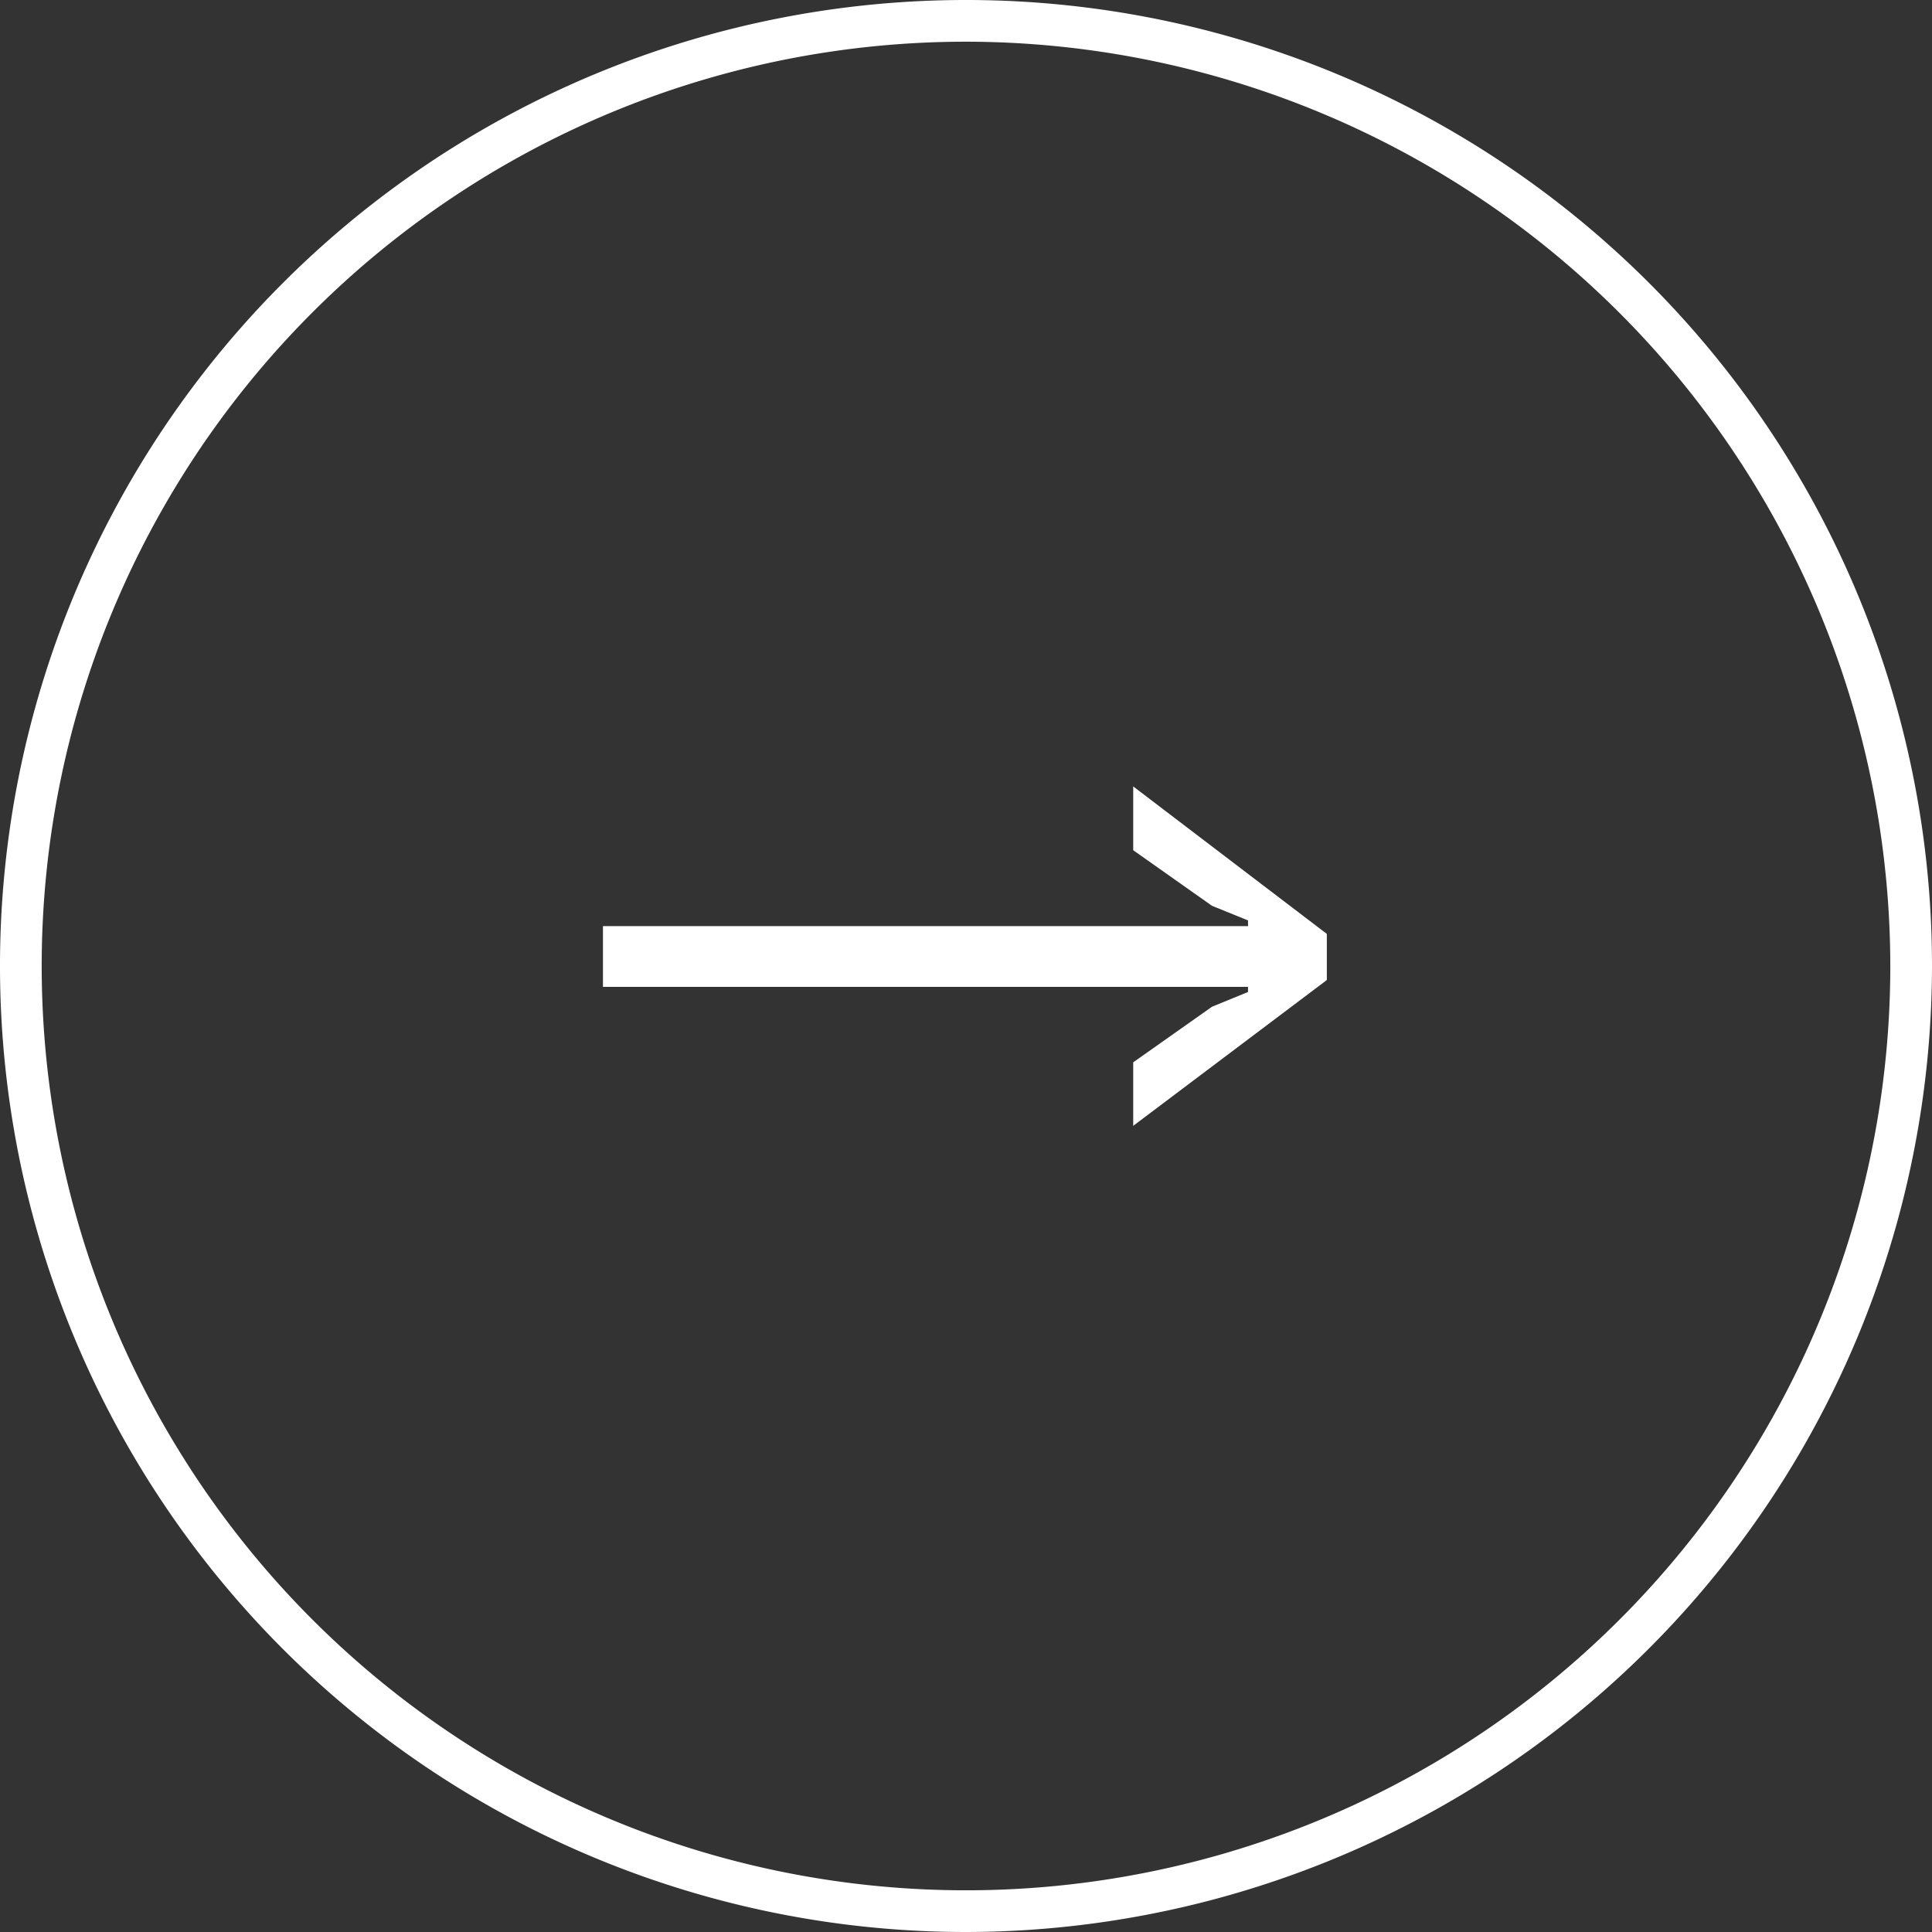 <?xml version="1.0" encoding="UTF-8"?> <svg xmlns="http://www.w3.org/2000/svg" viewBox="0 0 139 139"><rect x="0" y="0" width="139" height="139" fill="#333333" stroke="none"/> <defs> <style>.cls-1{fill:#fff;}</style> </defs> <title>Arrow_left</title> <g id="Layer_2" data-name="Layer 2"> <g id="Layer_1-2" data-name="Layer 1"> <path class="cls-1" d="M87.2,65.17l-5.67-4V56.58L95.46,67.19v3.32L81.53,81V76.43l5.67-4,2.59-1.06V71H43.38V66.63H89.79v-.41Z"></path> <path class="cls-1" d="M69.5,139A69.5,69.5,0,1,1,139,69.5,69.58,69.58,0,0,1,69.5,139Zm0-136A66.5,66.5,0,1,0,136,69.5,66.57,66.57,0,0,0,69.5,3Z"></path> </g> </g> </svg> 
